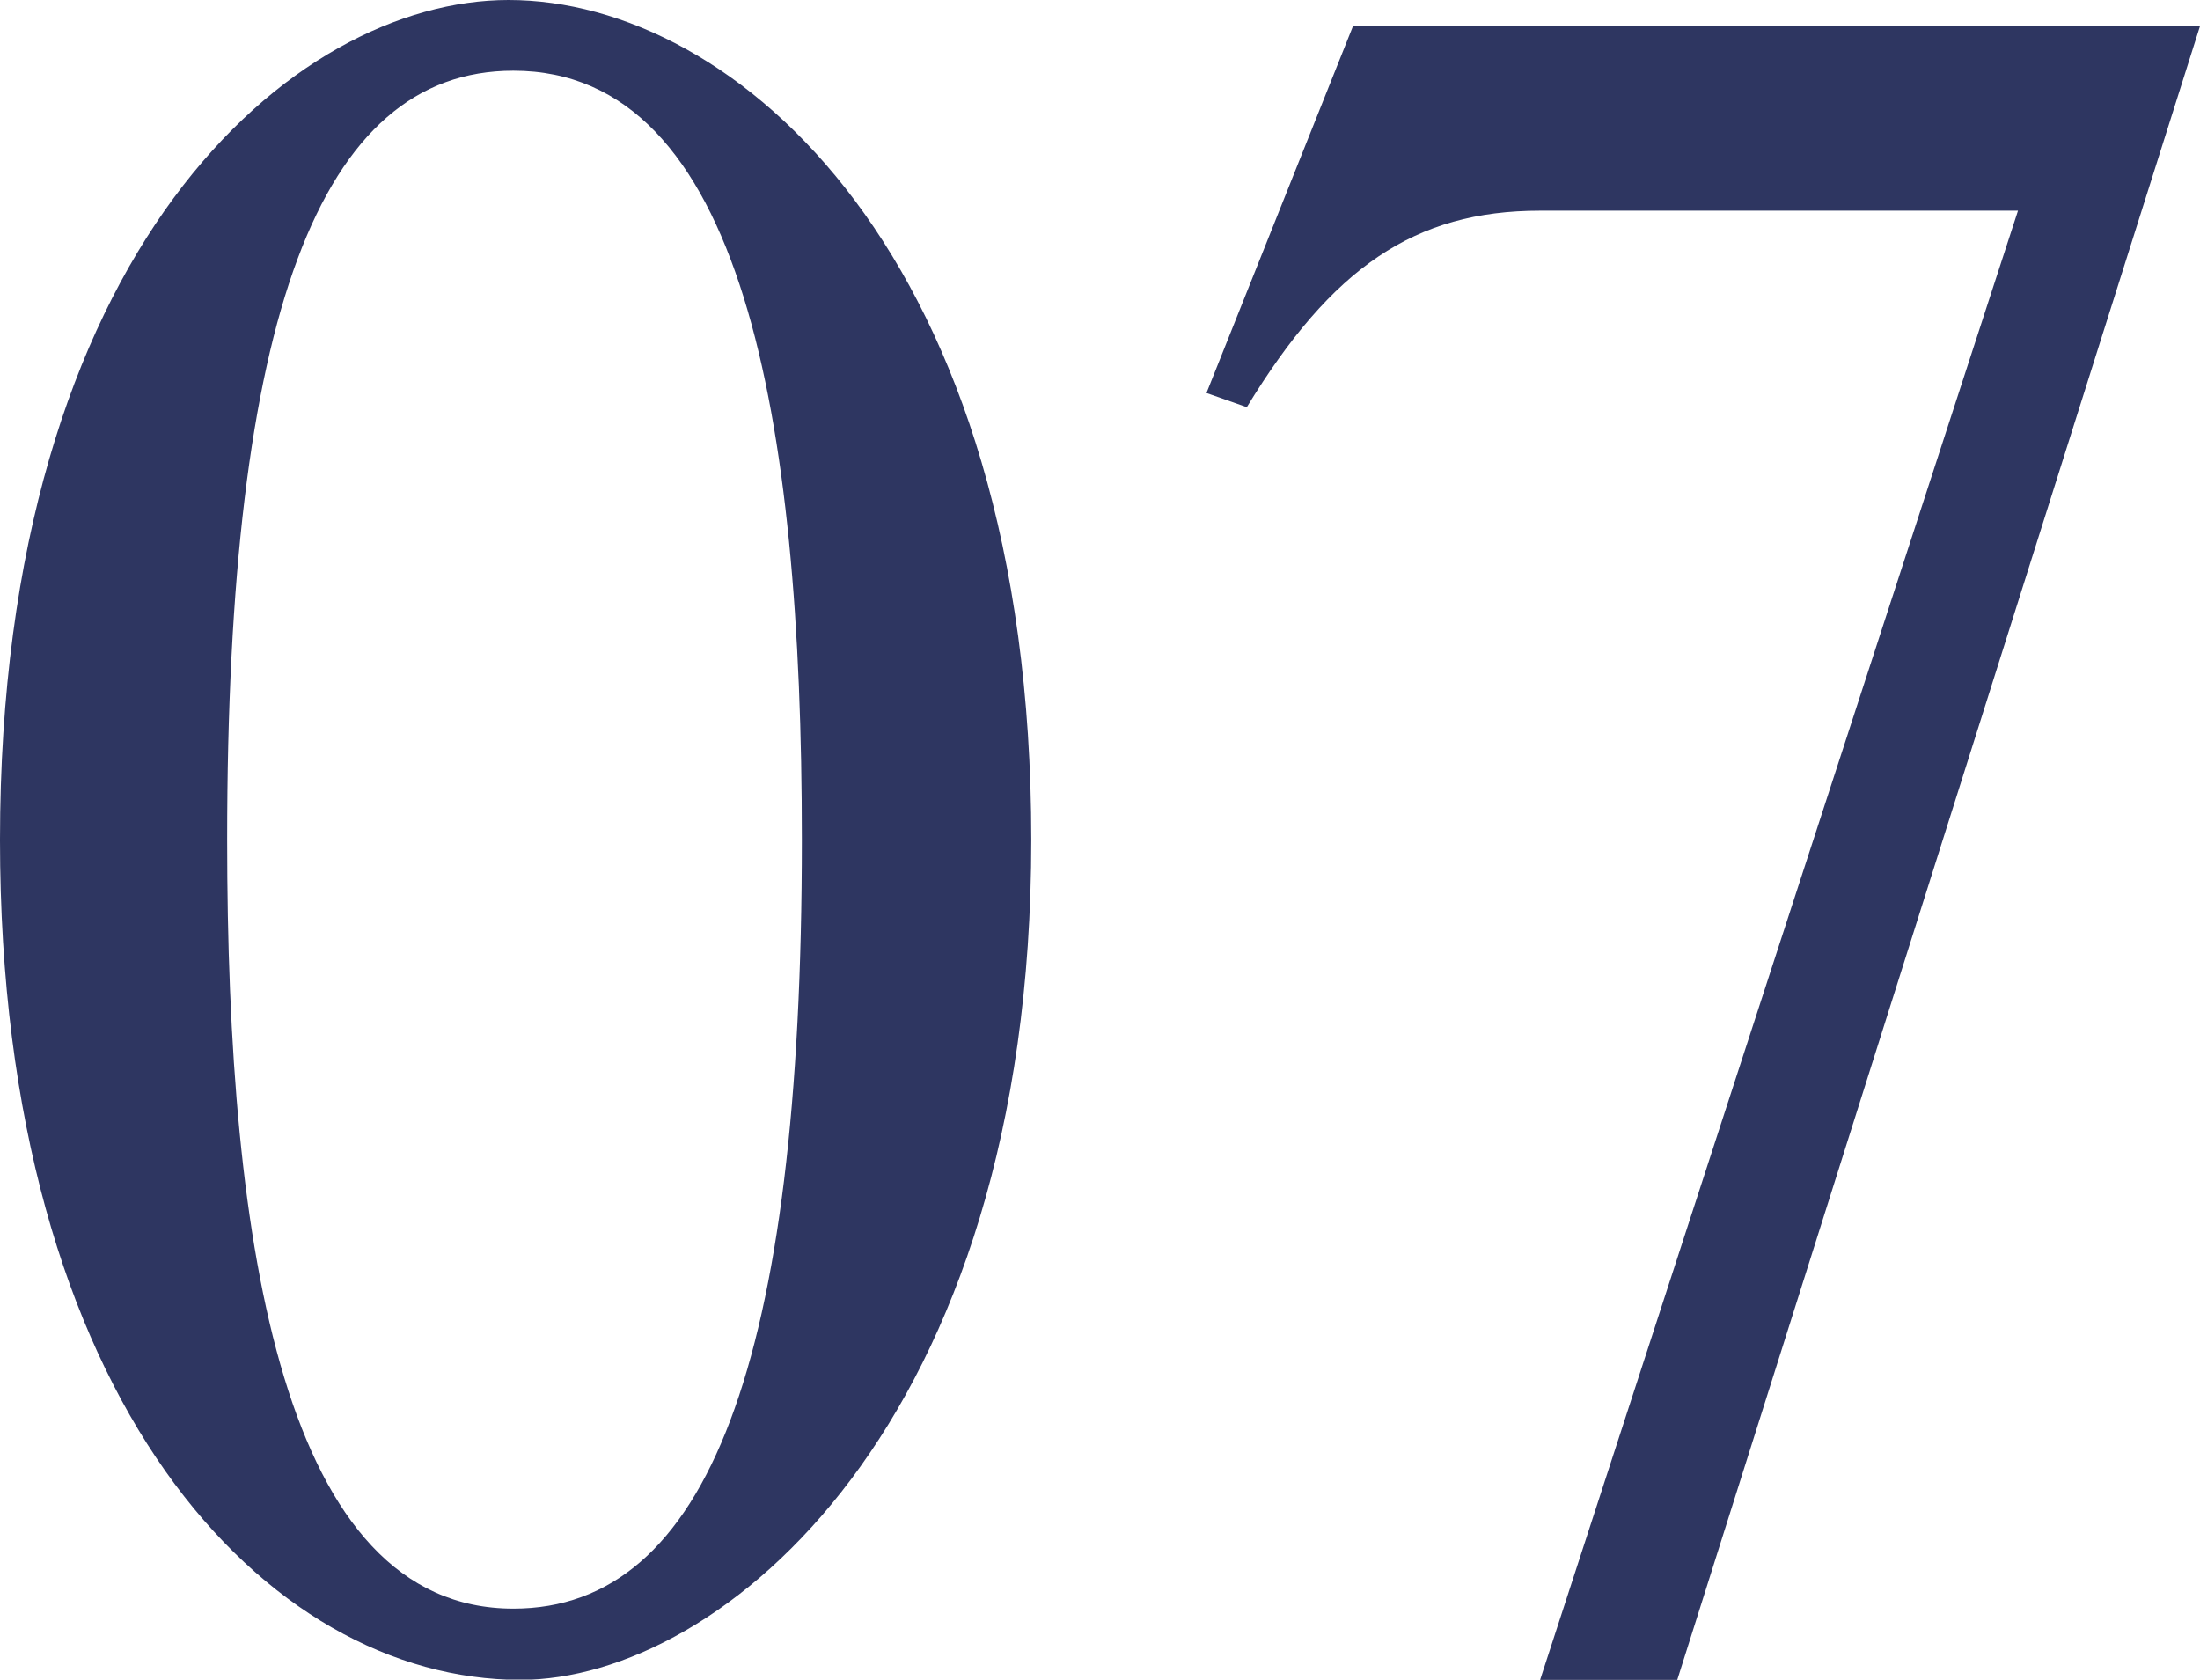 <svg viewBox="0 0 77.48 59.15" xmlns="http://www.w3.org/2000/svg"><g fill="#2e3661"><path d="m17.91 0c8 0 18.41 9 18.41 29.58s-10.91 29.58-18 29.58c-8.91-.01-18.32-9.76-18.32-29.58 0-20.83 10.33-29.58 17.91-29.58zm.17 56.65c6.83 0 10.16-8.66 10.16-27.08 0-14.83-2.08-27.08-10.16-27.08-6.83 0-10.08 8.66-10.08 27.08 0 14.41 2 27.08 10.08 27.08z"/><path d="m77.48.92-18.41 58.24h-4.83l16.83-51.74h-16.83c-4.42 0-7.33 2-10.33 6.92l-1.42-.5 5.16-12.92z"/></g></svg>